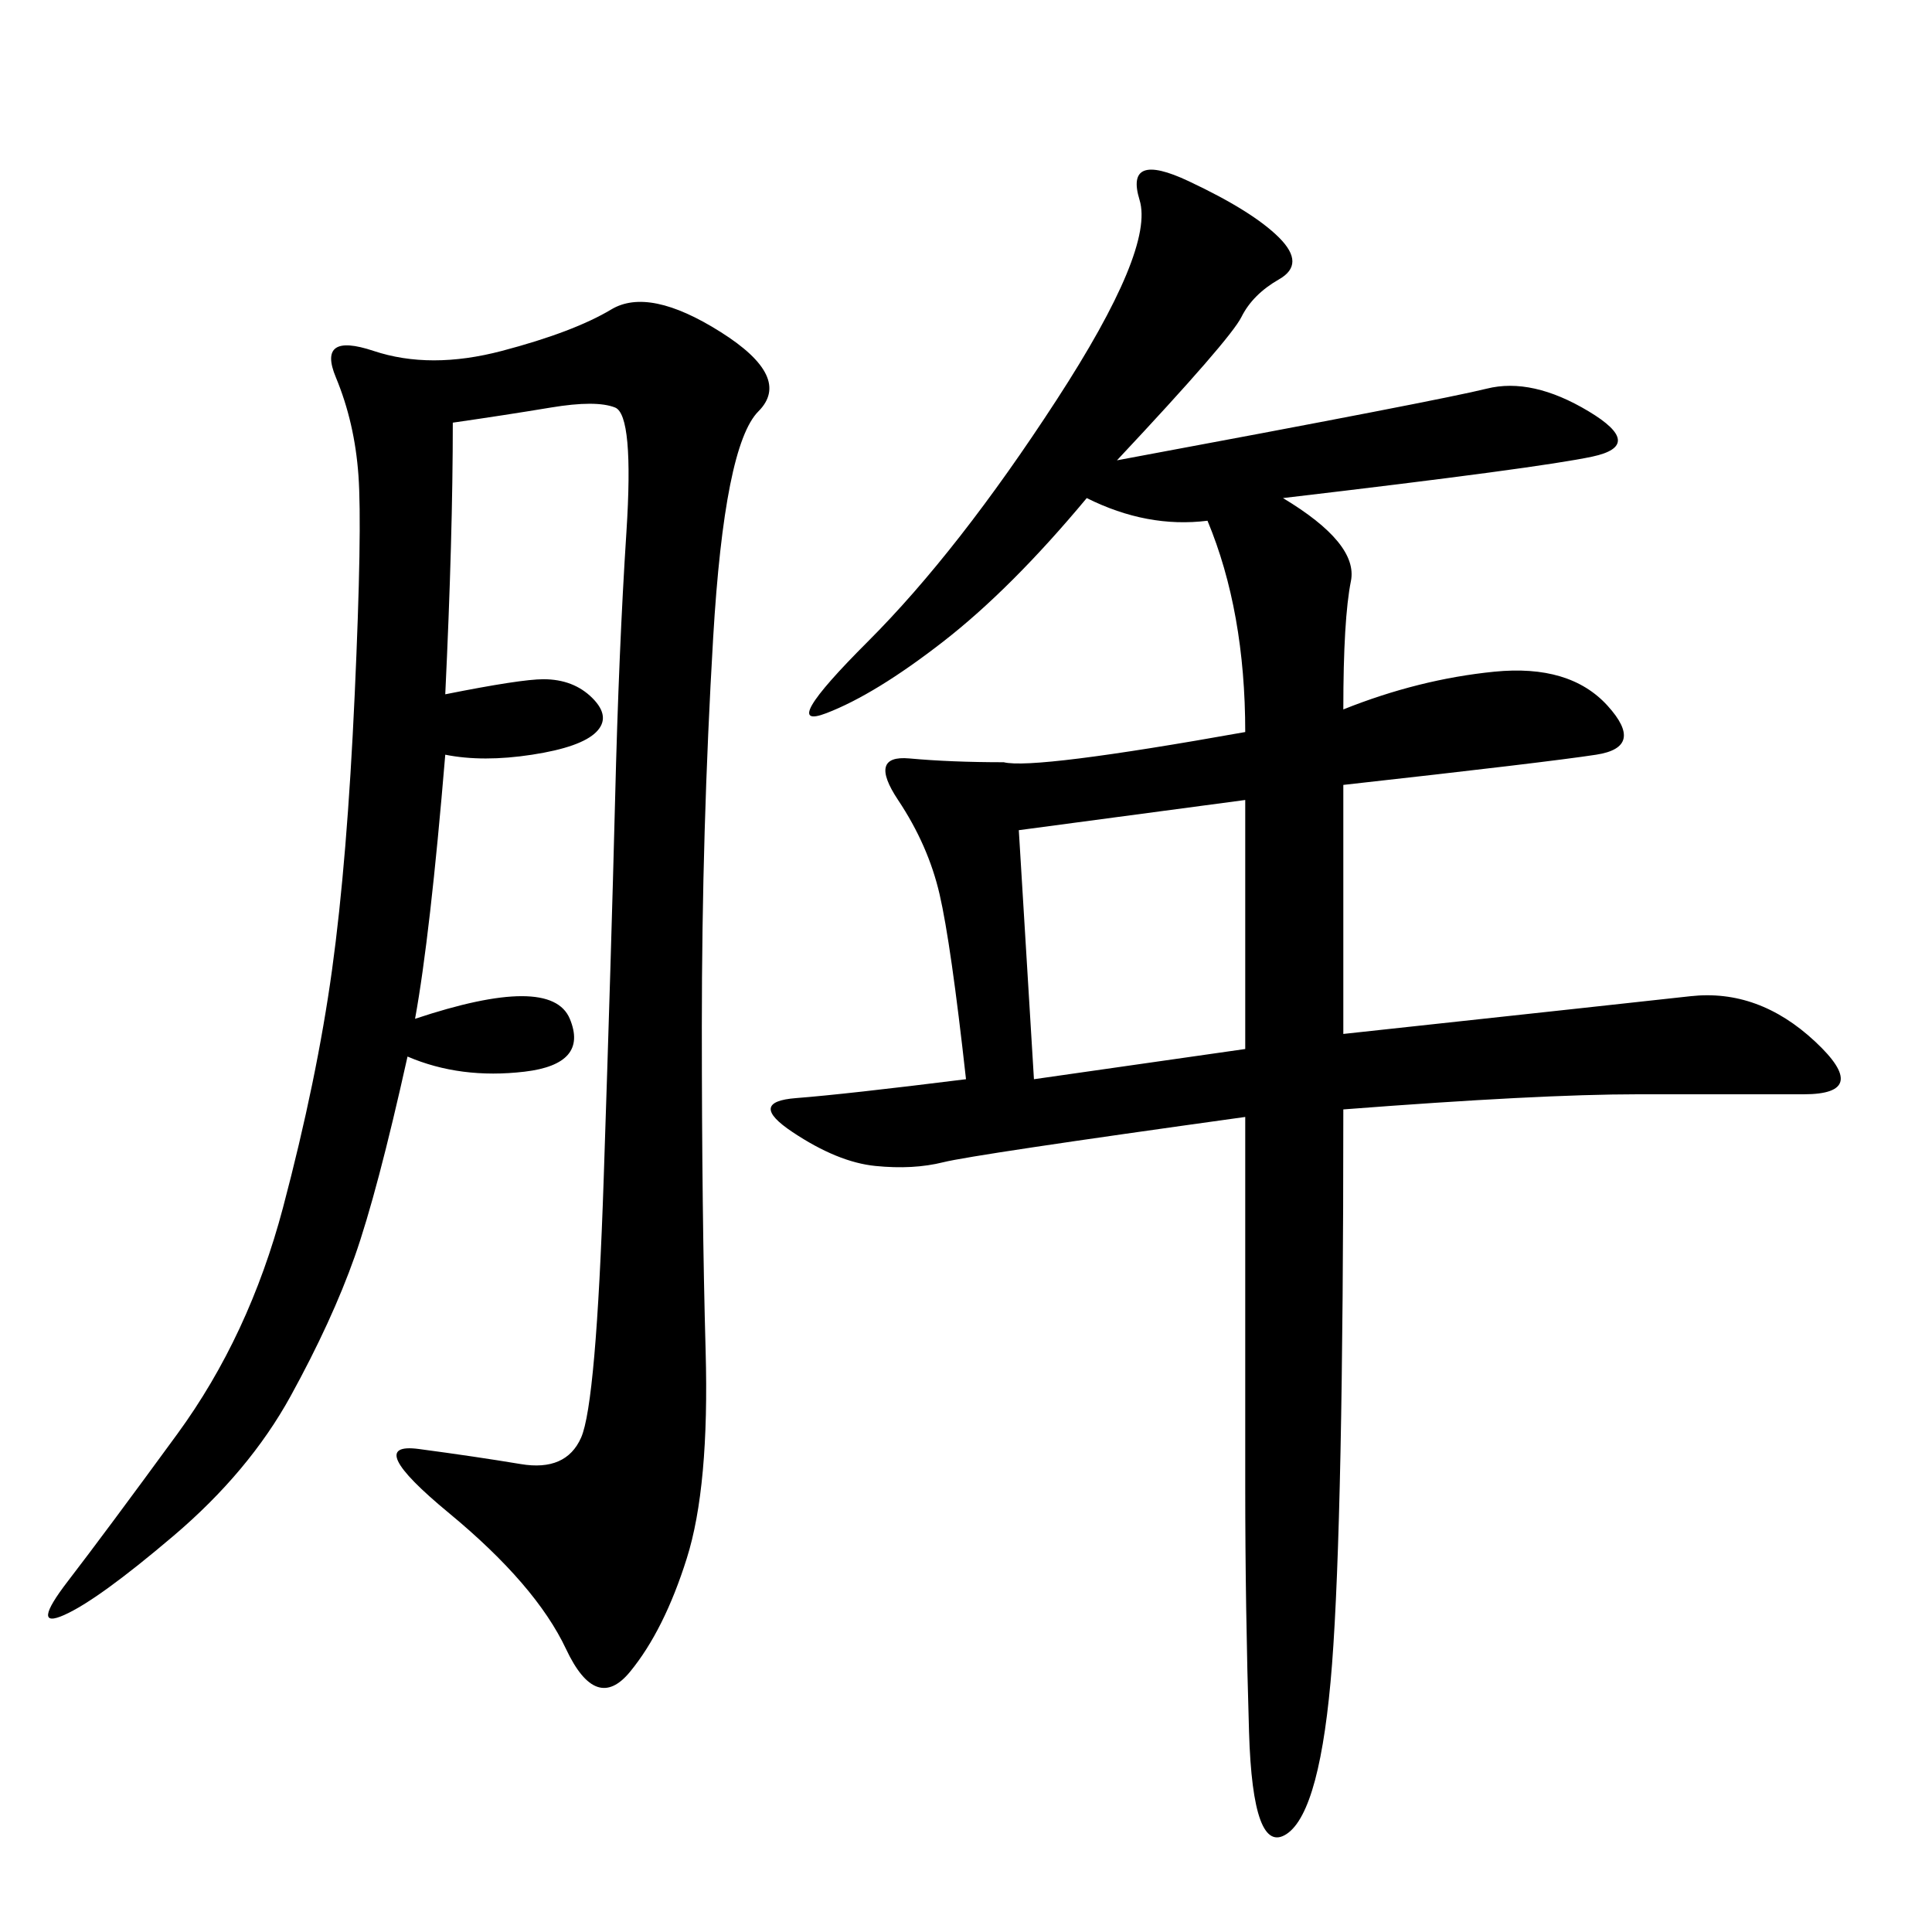 <svg xmlns="http://www.w3.org/2000/svg" xmlns:xlink="http://www.w3.org/1999/xlink" width="300" height="300"><path d="M173.44 71.48Q223.83 62.11 230.86 60.35Q237.89 58.59 246.68 63.87Q255.47 69.14 247.27 70.90Q239.06 72.66 199.22 77.34L199.22 77.34Q210.94 84.38 209.77 90.23Q208.59 96.09 208.59 110.16L208.59 110.16Q220.31 105.47 232.03 104.30Q243.75 103.13 249.61 109.57Q255.47 116.02 247.85 117.19Q240.23 118.36 208.59 121.88L208.59 121.88L208.59 160.55Q251.95 155.86 262.50 154.69Q273.05 153.52 281.84 161.72Q290.63 169.92 280.08 169.92L280.08 169.92L254.30 169.92Q239.06 169.92 208.59 172.27L208.59 172.27Q208.59 235.55 206.84 258.40Q205.08 281.25 199.80 284.77Q194.53 288.28 193.95 268.95Q193.36 249.61 193.36 230.86L193.36 230.86L193.36 173.44Q151.17 179.30 146.48 180.47Q141.80 181.64 135.94 181.05Q130.08 180.47 123.05 175.78Q116.02 171.09 123.63 170.51Q131.25 169.92 150 167.58L150 167.58Q147.66 146.48 145.90 138.87Q144.14 131.25 139.45 124.22Q134.77 117.19 141.21 117.77Q147.66 118.36 155.86 118.36L155.86 118.36Q160.55 119.53 193.36 113.67L193.36 113.67Q193.36 94.92 187.50 80.86L187.50 80.86Q178.13 82.03 168.75 77.34L168.75 77.34Q157.03 91.41 146.48 99.61Q135.94 107.81 128.32 110.74Q120.70 113.67 134.77 99.61Q148.83 85.55 164.06 62.11Q179.30 38.67 176.95 31.05Q174.61 23.44 184.57 28.13Q194.53 32.81 198.63 36.91Q202.73 41.02 198.63 43.36Q194.53 45.70 192.77 49.22Q191.02 52.73 173.44 71.48L173.44 71.48ZM70.31 65.63Q70.31 83.20 69.14 107.81L69.14 107.81Q80.86 105.47 84.38 105.47L84.38 105.47Q89.06 105.47 91.99 108.40Q94.92 111.33 92.58 113.67Q90.23 116.02 82.62 117.19Q75 118.36 69.14 117.19L69.14 117.19Q66.80 145.31 64.45 158.20L64.45 158.20Q85.55 151.17 88.48 158.20Q91.41 165.23 81.45 166.41Q71.48 167.58 63.28 164.06L63.28 164.06Q58.59 185.16 55.08 195.12Q51.56 205.08 45.12 216.80Q38.67 228.52 26.95 238.48Q15.23 248.44 9.96 250.78Q4.69 253.13 10.55 245.51Q16.41 237.89 27.54 222.66Q38.67 207.42 43.95 187.50Q49.22 167.58 51.56 150.59Q53.91 133.59 55.08 107.81Q56.25 82.03 55.66 73.83Q55.08 65.63 52.15 58.59Q49.22 51.56 58.01 54.49Q66.80 57.42 77.93 54.49Q89.06 51.56 94.92 48.05Q100.78 44.53 111.91 51.56Q123.05 58.59 117.77 63.87Q112.50 69.14 110.74 99.02Q108.98 128.91 108.98 159.38L108.98 159.38Q108.98 188.67 109.57 209.77Q110.16 230.86 106.64 241.99Q103.13 253.13 97.85 259.57Q92.58 266.02 87.89 256.05Q83.20 246.09 69.73 234.96Q56.25 223.83 65.04 225Q73.83 226.17 80.86 227.34Q87.89 228.52 90.23 223.24Q92.58 217.97 93.75 182.81Q94.92 147.66 95.51 124.22Q96.09 100.78 97.27 82.62Q98.44 64.45 95.51 63.28Q92.58 62.11 85.55 63.28Q78.52 64.45 70.31 65.63L70.31 65.63ZM158.20 128.91L160.55 167.58L193.36 162.89L193.36 124.22L158.20 128.91Z"/></svg>
